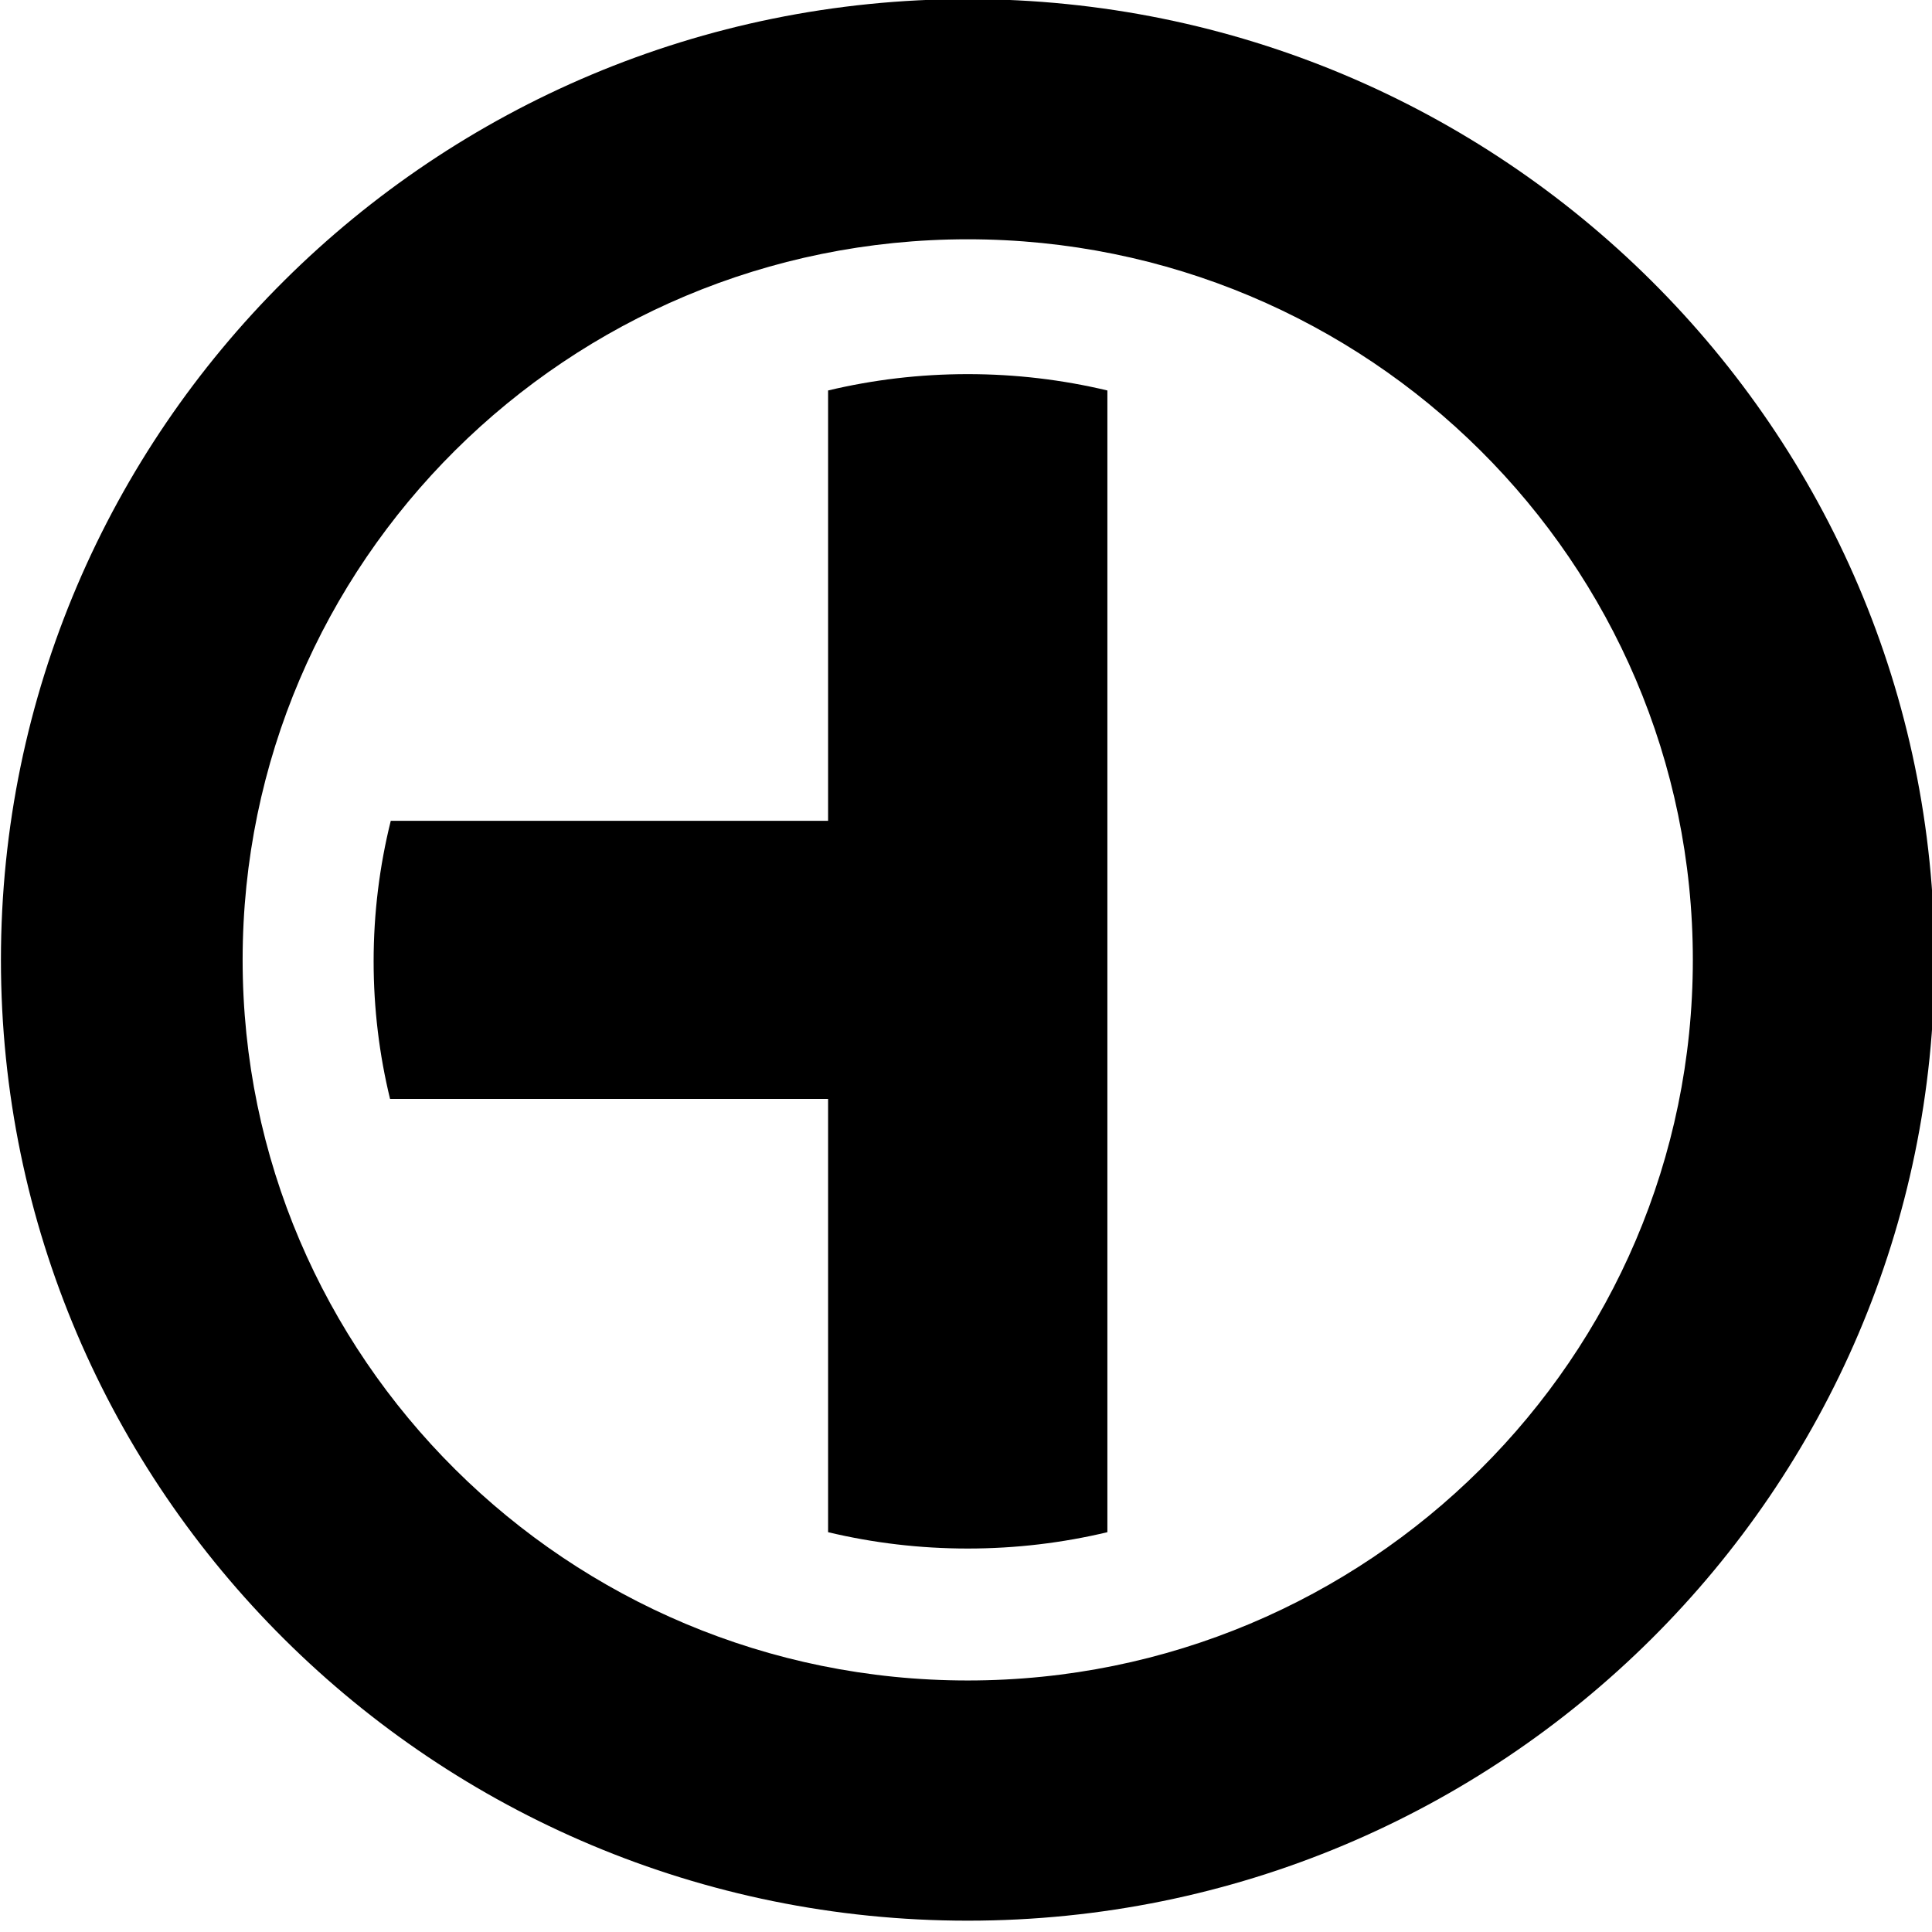 <?xml version="1.0" encoding="UTF-8" standalone="no"?>
<!DOCTYPE svg PUBLIC "-//W3C//DTD SVG 1.1//EN" "http://www.w3.org/Graphics/SVG/1.1/DTD/svg11.dtd">
<svg width="100%" height="100%" viewBox="0 0 266 266" version="1.1" xmlns="http://www.w3.org/2000/svg" xmlns:xlink="http://www.w3.org/1999/xlink" xml:space="preserve" xmlns:serif="http://www.serif.com/" style="fill-rule:evenodd;clip-rule:evenodd;stroke-linejoin:round;stroke-miterlimit:2;">
    <g transform="matrix(1,0,0,1,-22.143,-21.942)">
        <g id="Logo" transform="matrix(0.081,0,0,0.08,-45.226,-7.193)">
            <path d="M2476.64,362.613C3383.63,362.613 4119.98,1103.54 4119.98,2016.16C4119.98,2928.77 3383.63,3669.7 2476.64,3669.7C1569.66,3669.7 833.3,2928.77 833.3,2016.16C833.3,1103.54 1569.66,362.613 2476.64,362.613ZM2476.64,775.999C3156.88,775.999 3709.15,1331.69 3709.15,2016.16C3709.15,2700.62 3156.88,3256.31 2476.64,3256.31C1796.4,3256.31 1244.13,2700.62 1244.13,2016.16C1244.13,1331.69 1796.4,775.999 2476.64,775.999ZM2239.27,1036.2C2315.37,1017.81 2394.88,1008.07 2476.64,1008.07C2558.41,1008.07 2637.91,1017.81 2714.01,1036.2L2714.01,3001.11C2637.91,3019.5 2558.41,3029.24 2476.64,3029.24C2394.88,3029.24 2315.37,3019.5 2239.27,3001.11L2239.27,2255.49L1494.73,2255.49C1476.46,2179.5 1466.79,2100.2 1466.79,2018.66C1466.79,1935.33 1476.89,1854.34 1495.94,1776.83L2239.27,1776.83L2239.27,1036.2Z"/>
        </g>
    </g>
</svg>
